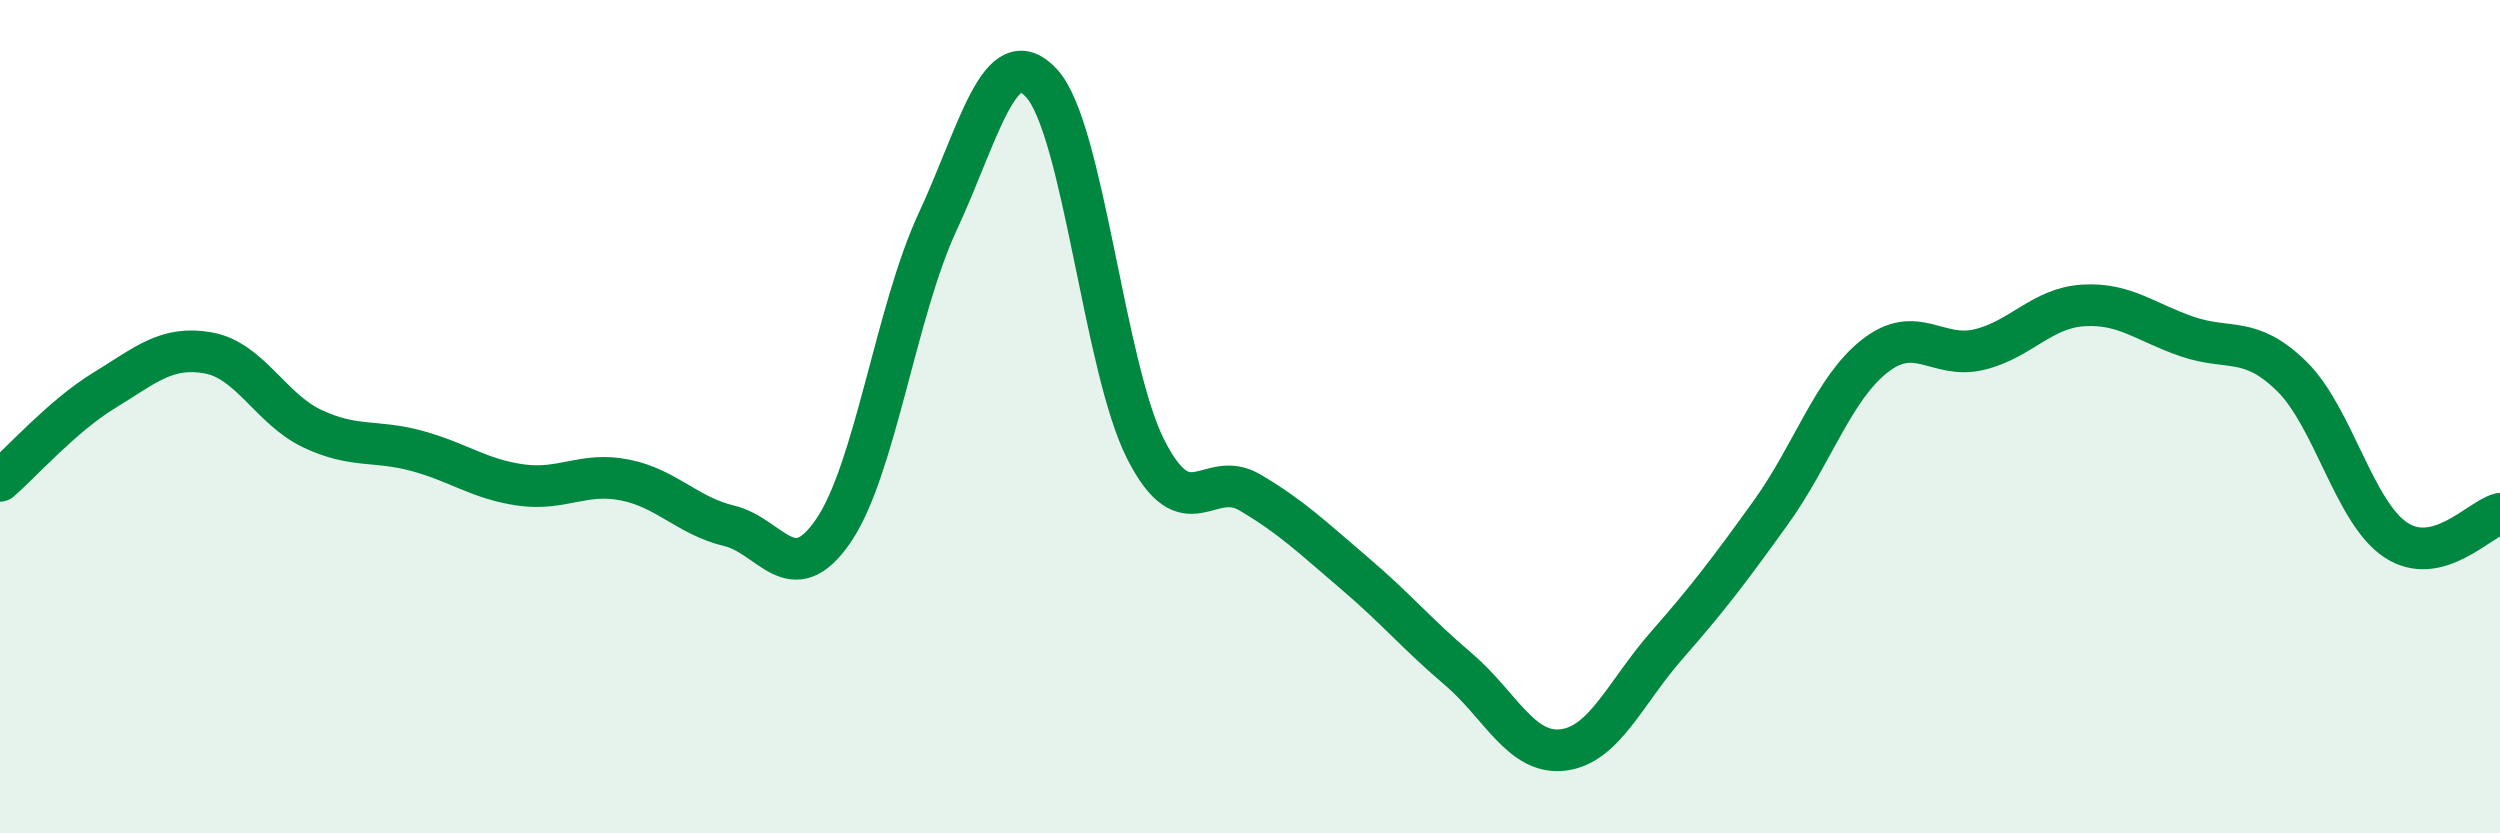 
    <svg width="60" height="20" viewBox="0 0 60 20" xmlns="http://www.w3.org/2000/svg">
      <path
        d="M 0,11.54 C 0.5,11.11 1.5,9.98 2.5,9.37 C 3.5,8.76 4,8.29 5,8.47 C 6,8.65 6.5,9.82 7.5,10.29 C 8.5,10.76 9,10.55 10,10.82 C 11,11.09 11.5,11.5 12.5,11.64 C 13.5,11.78 14,11.32 15,11.52 C 16,11.72 16.5,12.38 17.5,12.62 C 18.5,12.86 19,14.2 20,12.74 C 21,11.28 21.5,7.48 22.5,5.33 C 23.5,3.18 24,0.91 25,2 C 26,3.09 26.5,8.83 27.5,10.79 C 28.5,12.75 29,11.23 30,11.82 C 31,12.41 31.5,12.9 32.5,13.75 C 33.5,14.6 34,15.21 35,16.06 C 36,16.91 36.5,18.11 37.5,18 C 38.5,17.89 39,16.63 40,15.49 C 41,14.35 41.5,13.69 42.5,12.3 C 43.5,10.91 44,9.32 45,8.54 C 46,7.76 46.5,8.63 47.5,8.39 C 48.5,8.15 49,7.39 50,7.33 C 51,7.27 51.5,7.74 52.5,8.08 C 53.5,8.42 54,8.05 55,9.03 C 56,10.01 56.5,12.3 57.5,12.96 C 58.5,13.62 59.5,12.46 60,12.33L60 20L0 20Z"
        fill="#008740"
        opacity="0.1"
        stroke-linecap="round"
        stroke-linejoin="round"
      />
      <path
        d="M 0,11.54 C 0.5,11.11 1.5,9.98 2.5,9.37 C 3.5,8.76 4,8.29 5,8.47 C 6,8.65 6.5,9.82 7.5,10.29 C 8.5,10.76 9,10.55 10,10.82 C 11,11.09 11.5,11.5 12.5,11.64 C 13.5,11.78 14,11.32 15,11.52 C 16,11.72 16.5,12.38 17.5,12.62 C 18.5,12.86 19,14.2 20,12.74 C 21,11.28 21.5,7.48 22.5,5.33 C 23.5,3.18 24,0.91 25,2 C 26,3.09 26.5,8.83 27.5,10.79 C 28.5,12.75 29,11.23 30,11.82 C 31,12.41 31.5,12.9 32.5,13.75 C 33.5,14.6 34,15.21 35,16.06 C 36,16.91 36.5,18.11 37.5,18 C 38.5,17.89 39,16.63 40,15.49 C 41,14.35 41.5,13.69 42.5,12.3 C 43.5,10.91 44,9.32 45,8.54 C 46,7.76 46.5,8.63 47.5,8.39 C 48.5,8.15 49,7.39 50,7.33 C 51,7.27 51.5,7.74 52.5,8.08 C 53.5,8.42 54,8.05 55,9.03 C 56,10.01 56.5,12.3 57.5,12.96 C 58.5,13.62 59.5,12.46 60,12.33"
        stroke="#008740"
        stroke-width="1"
        fill="none"
        stroke-linecap="round"
        stroke-linejoin="round"
      />
    </svg>
  